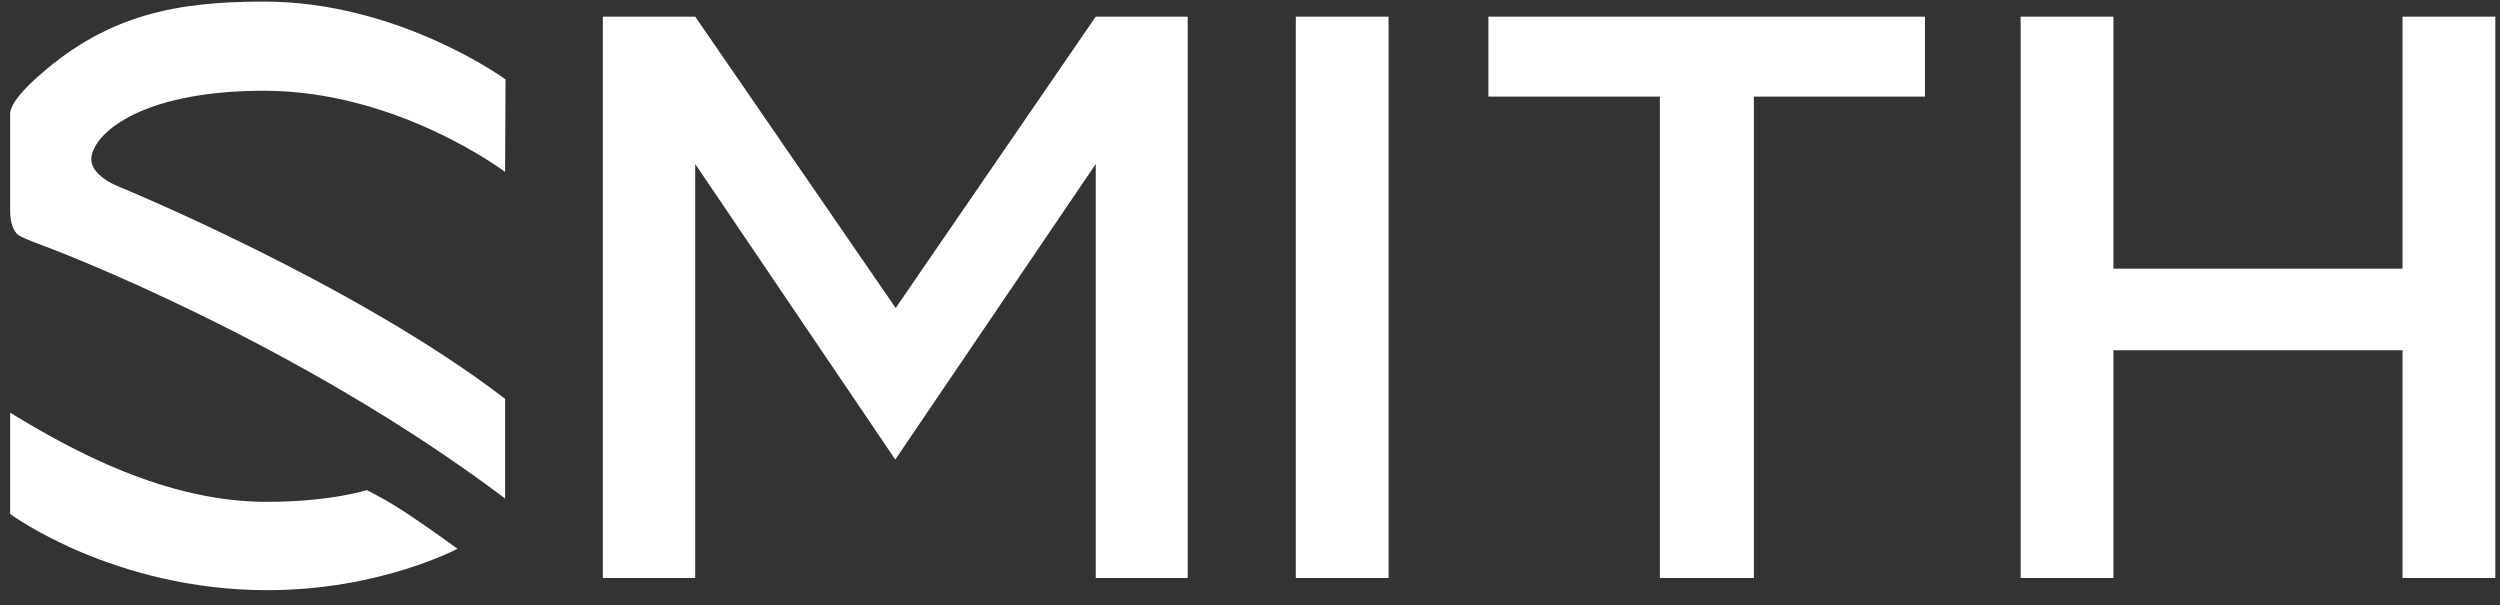 <svg xmlns="http://www.w3.org/2000/svg" fill="none" viewBox="0 0 128 31" height="31" width="128">
<rect x="0" y="0" width="128" height="31" fill="#333333" stroke="none"/>
<path fill="white" d="M4.676 8.161C4.676 9.062 6.182 9.597 6.182 9.597C6.182 9.597 18.227 14.549 25.861 20.421V25.523C15.088 17.399 2.492 12.684 2.492 12.684C2.492 12.684 1.347 12.277 0.986 12.062C0.647 11.848 0.541 11.355 0.52 10.883V5.825C0.52 5.096 2.046 3.832 2.046 3.832C5.567 0.724 9.108 0.081 13.519 0.081C20.433 0.081 25.883 4.067 25.883 4.067L25.861 8.804C25.861 8.804 20.369 4.646 13.519 4.646C7.03 4.646 4.676 6.961 4.676 8.161ZM18.779 25.094C18.779 25.094 16.933 25.694 13.646 25.694C8.514 25.694 3.743 23.101 0.52 21.129V26.316C0.52 26.316 5.8 30.217 13.689 30.217C19.457 30.217 23.423 28.095 23.423 28.095C23.423 28.095 22.044 27.087 20.942 26.359C19.839 25.608 18.779 25.094 18.779 25.094ZM66.345 29.595H71.095V0.852H66.345V29.595ZM76.206 4.946H84.986V29.595H89.8V4.946H98.558V0.852H76.206V4.946ZM123.009 0.852V13.755H108.207V0.852H103.457V29.595H108.207V17.935H123.009V29.595H127.76V0.852H123.009ZM45.859 15.77L35.595 0.852H30.866V29.595H35.595V8.397L45.838 23.529L56.102 8.397V29.595H60.81V0.852H56.102L45.859 15.77Z"></path>
</svg>
